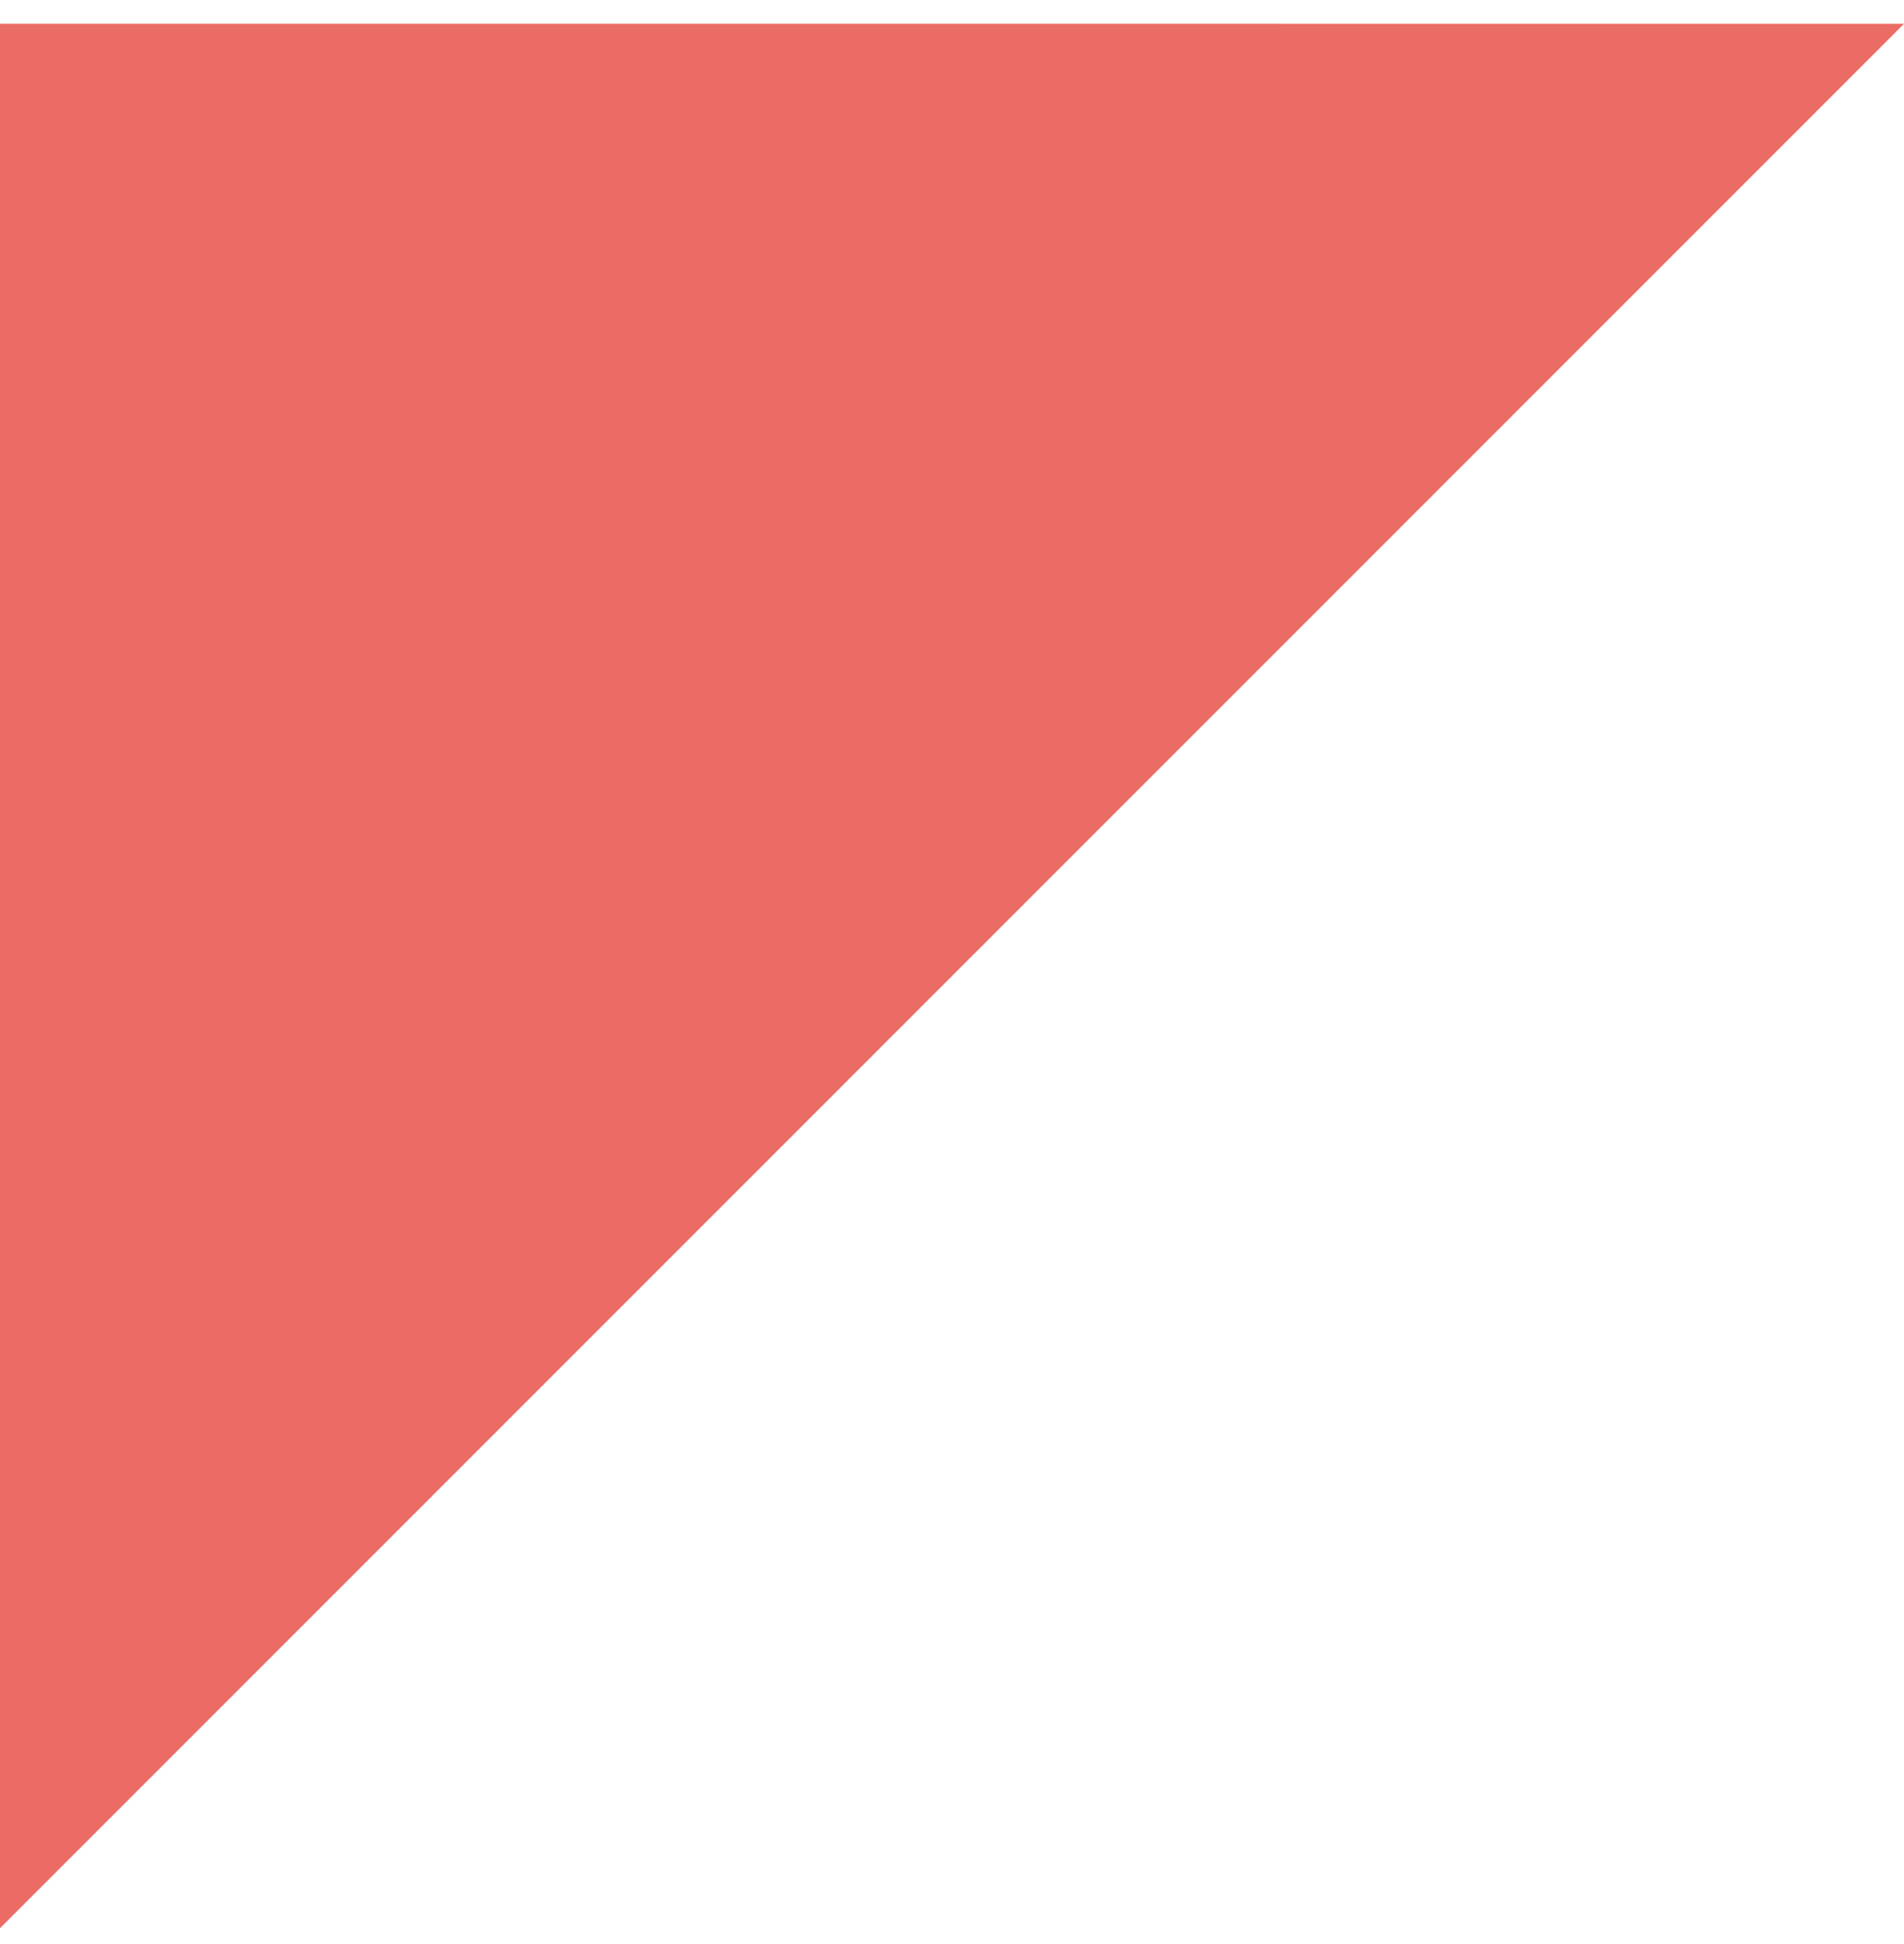 <svg xmlns="http://www.w3.org/2000/svg" width="48" height="49" viewBox="0 0 48 49" fill="none">
  <g clip-path="url(#clip0_5_20450)">
    <path d="M-2.09821e-06 0.599L0 48.6L48 0.6L-2.09821e-06 0.599Z" fill="#EA6C64"/>
  </g>
  <defs>
    <clipPath id="clip0_5_20450">
      <rect width="48" height="48" fill="white" transform="translate(0 48.6) rotate(-90)"/>
    </clipPath>
  </defs>
</svg>